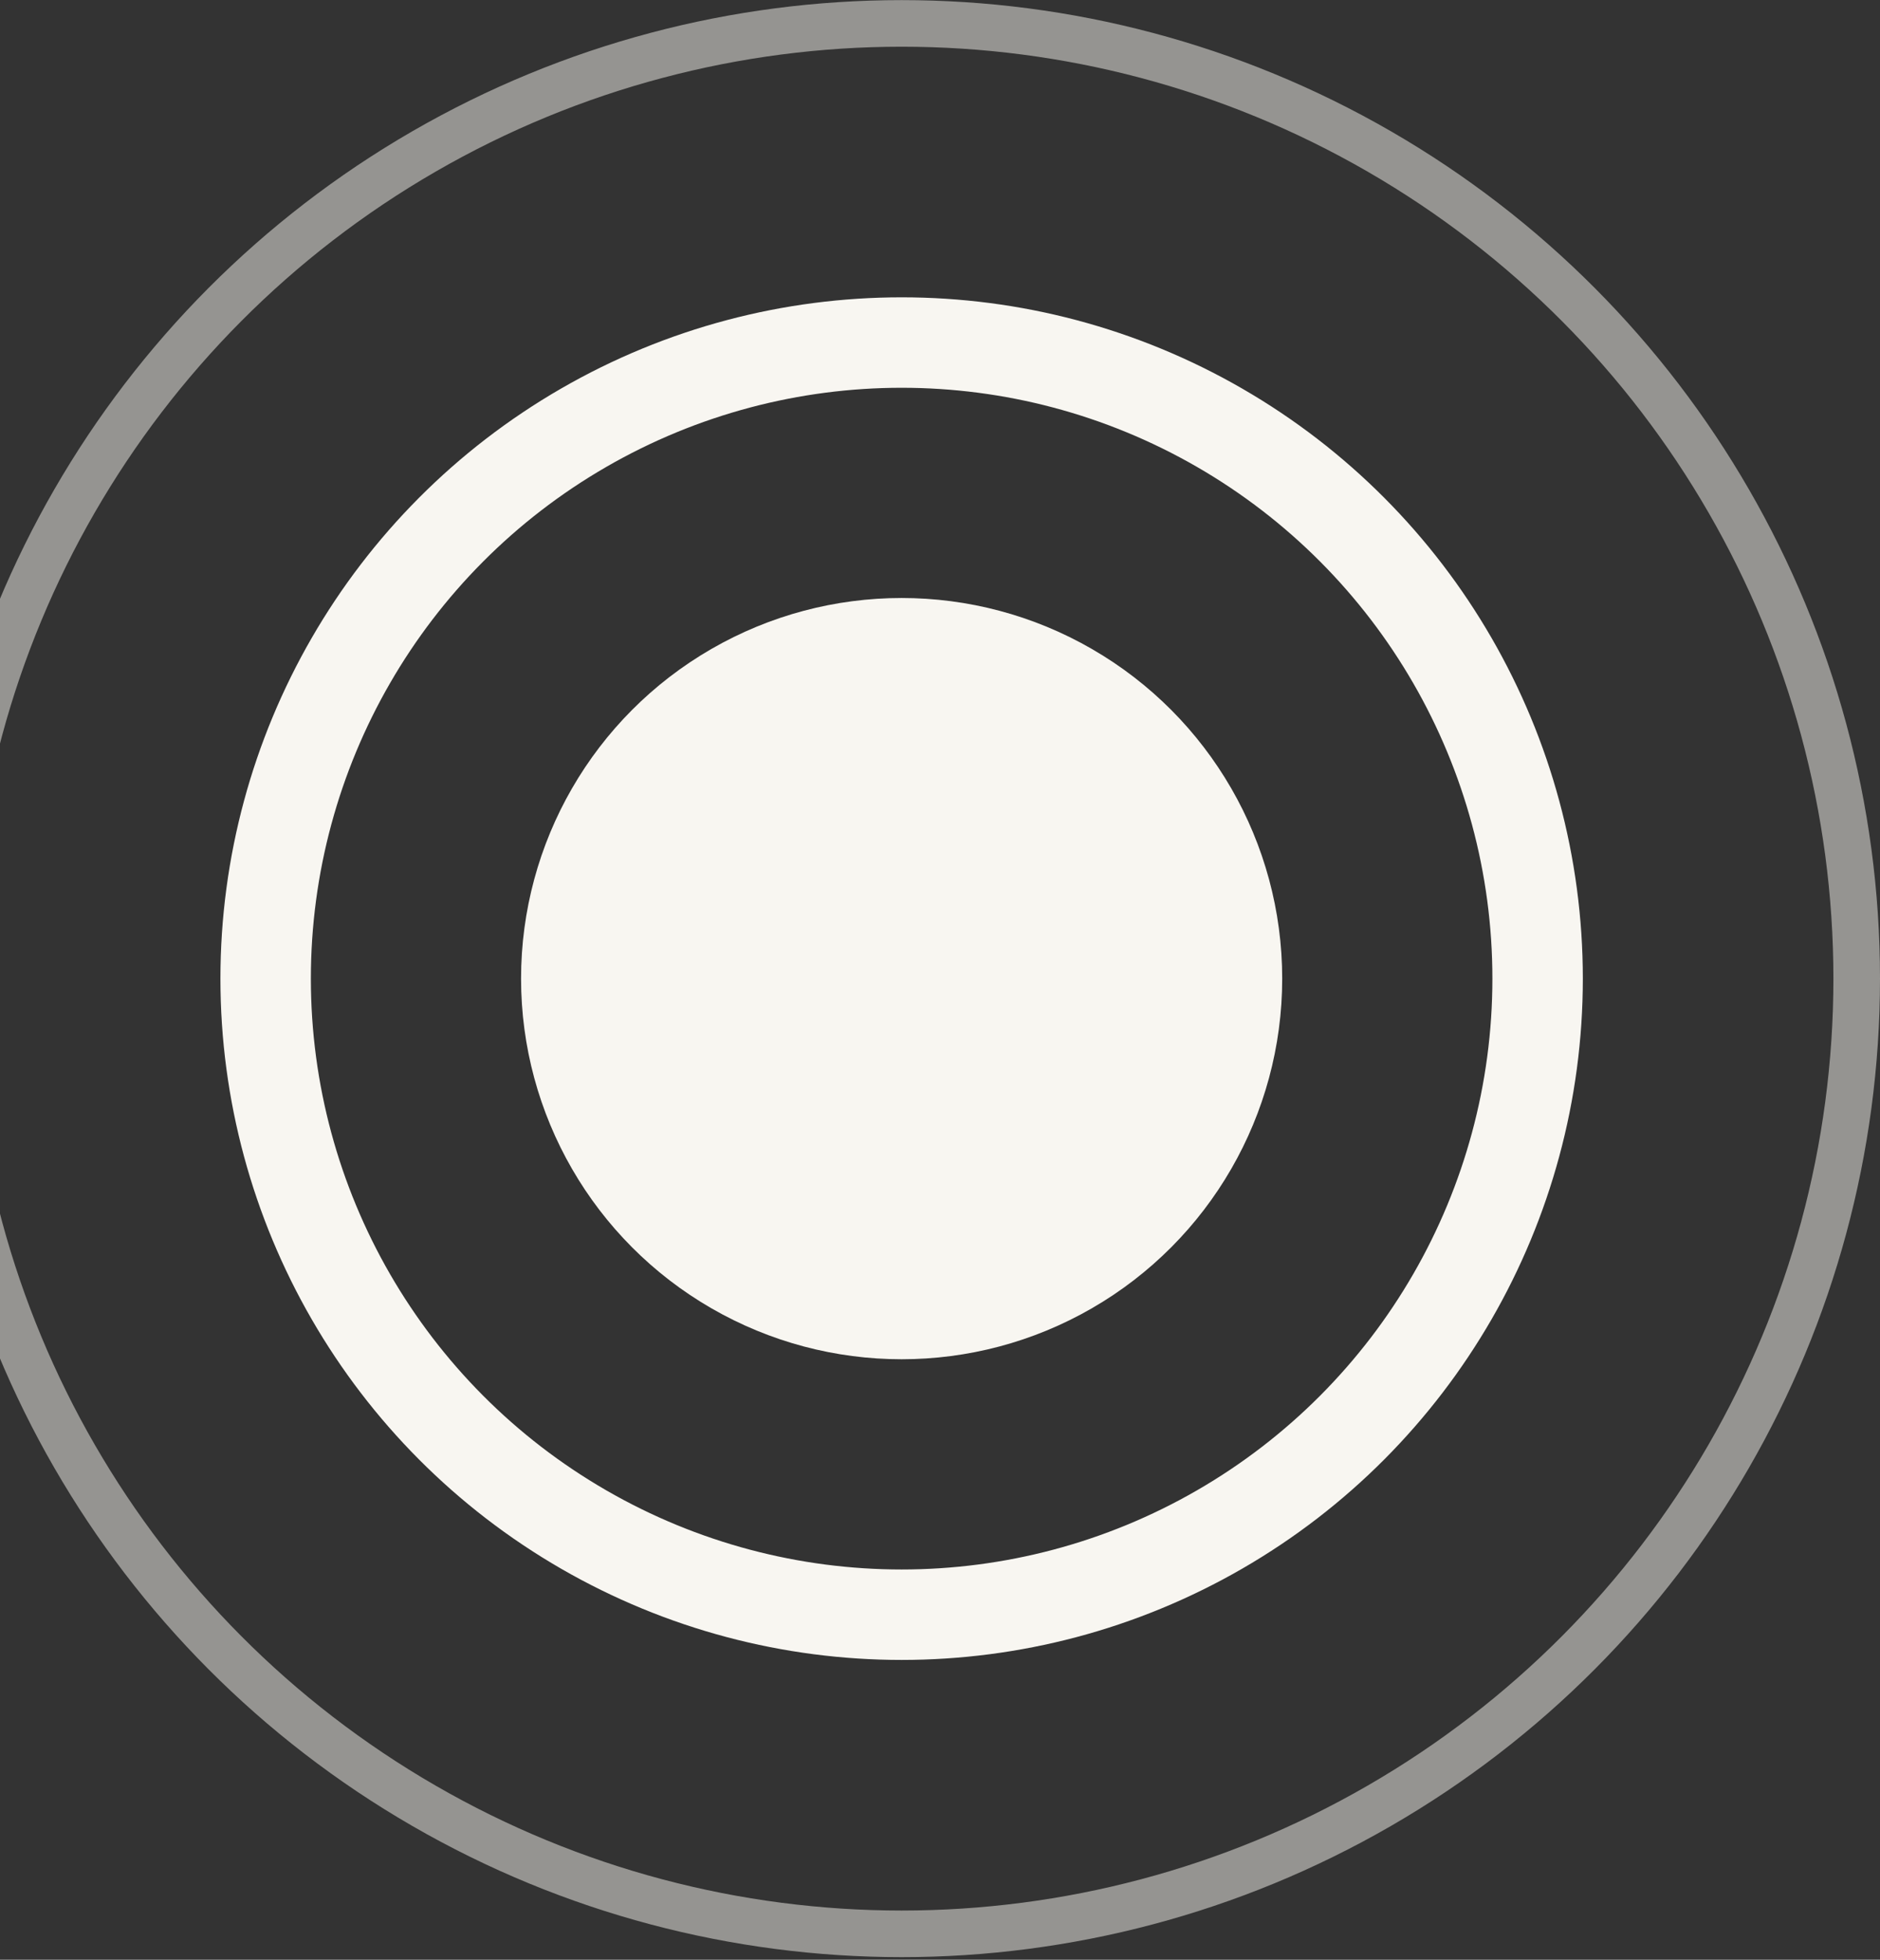 <svg width="686" height="715" viewBox="0 0 686 715" fill="none" xmlns="http://www.w3.org/2000/svg">
<rect x="0" y="0" width="686" height="715" fill="#333333" stroke="none"/>
<circle cx="329" cy="357.043" r="232.068" stroke="#F8F6F1" stroke-width="33"/>
<circle cx="329" cy="357.043" r="348.5" stroke="#F8F6F1" stroke-opacity="0.5" stroke-width="17"/>
<circle cx="329" cy="357.042" r="138.869" fill="#F8F6F1"/>
</svg>
